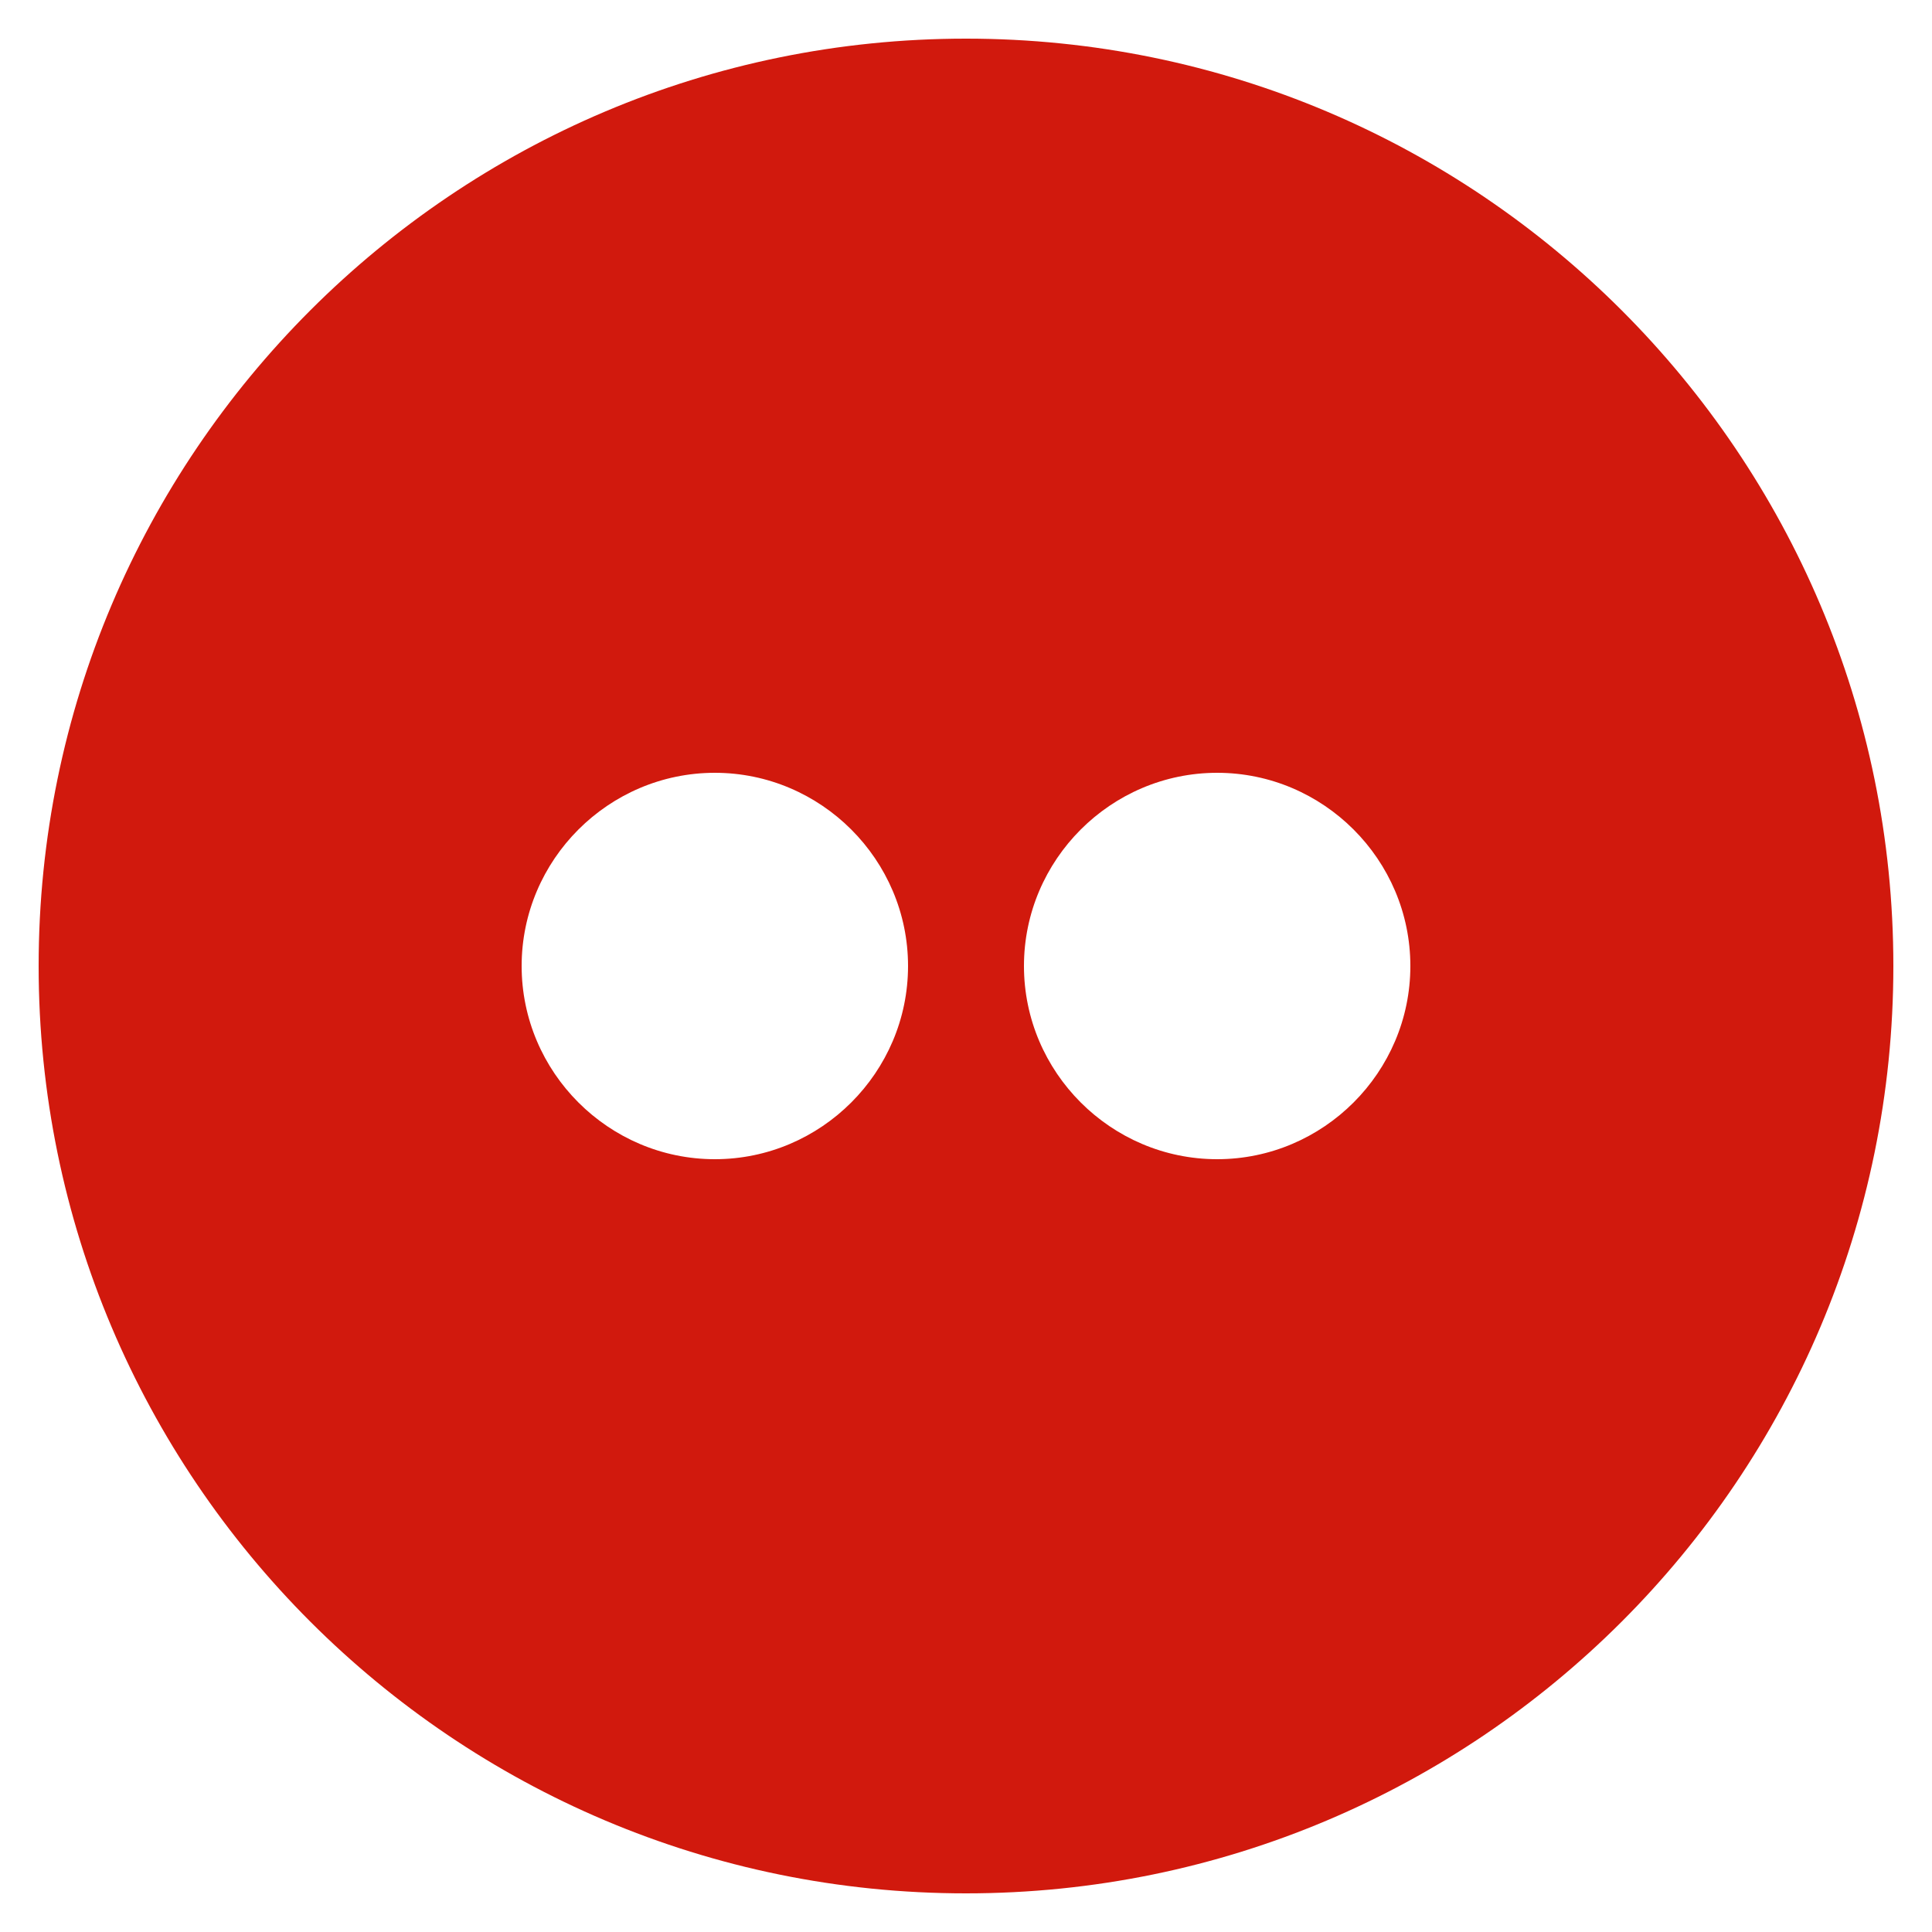 <?xml version="1.0" encoding="utf-8"?>
<!-- Generator: Adobe Illustrator 18.0.0, SVG Export Plug-In . SVG Version: 6.00 Build 0)  -->
<!DOCTYPE svg PUBLIC "-//W3C//DTD SVG 1.1//EN" "http://www.w3.org/Graphics/SVG/1.1/DTD/svg11.dtd">
<svg version="1.1" id="Layer_1" xmlns="http://www.w3.org/2000/svg" xmlns:xlink="http://www.w3.org/1999/xlink" x="0px" y="0px"
	 viewBox="0 0 20 20" enable-background="new 0 0 20 20" xml:space="preserve">
<title>flickr-with-circle</title>
<path fill="#D1190D" d="M10,0.4c-5.3,0-9.6,4.3-9.6,9.6s4.3,9.6,9.6,9.6s9.6-4.3,9.6-9.6S15.3,0.4,10,0.4z M7.4,12c-1.1,0-2-0.9-2-2
	s0.9-2,2-2c1.1,0,2,0.9,2,2S8.5,12,7.4,12z M12.6,12c-1.1,0-2-0.9-2-2s0.9-2,2-2c1.1,0,2,0.9,2,2S13.7,12,12.6,12z"/>
</svg>
